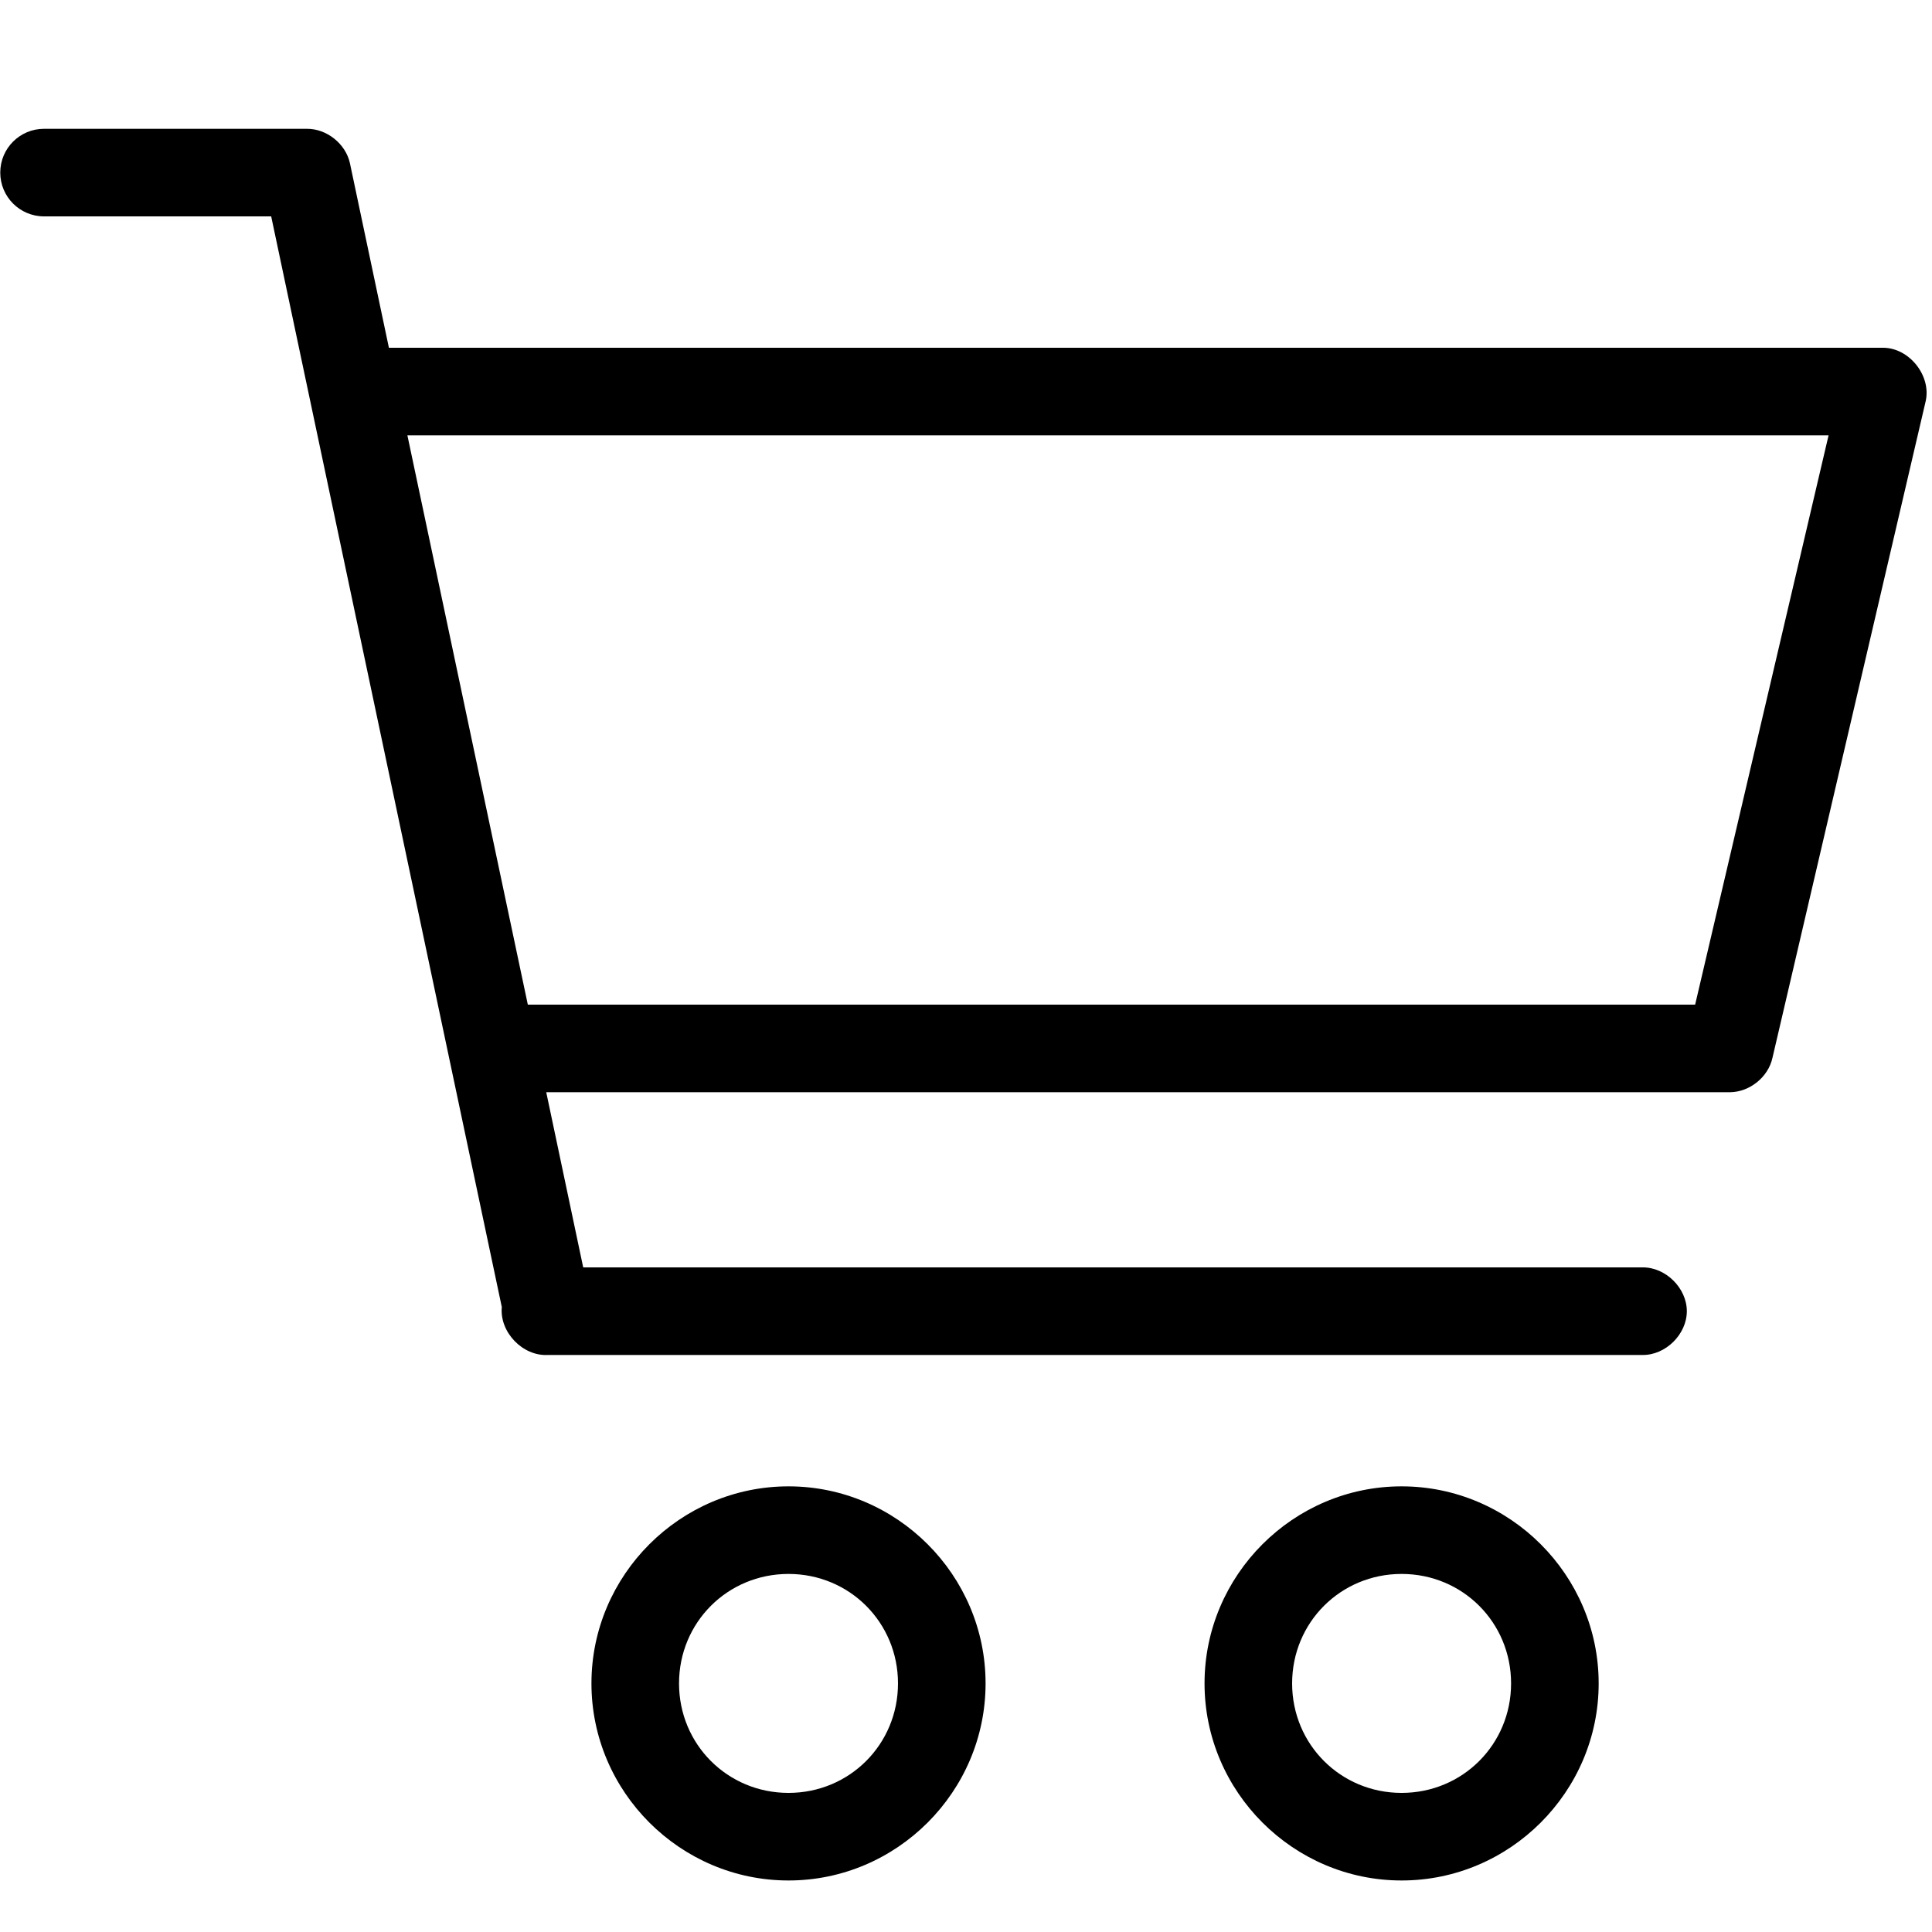 <?xml version="1.0" encoding="UTF-8"?>
<svg width="30px" height="30px" viewBox="0 0 30 30" version="1.1" xmlns="http://www.w3.org/2000/svg" xmlns:xlink="http://www.w3.org/1999/xlink">
    <!-- Generator: sketchtool 64 (101010) - https://sketch.com -->
    <title>7DC36C32-2AE8-4EB2-962A-3DFF2616E1A8</title>
    <desc>Created with sketchtool.</desc>
    <g id="Symbols" stroke="none" stroke-width="1" fill="none" fill-rule="evenodd">
        <g id="Ico/Cart/Empty" fill="#000000" fill-rule="nonzero">
            <g id="Group">
                <path d="M0.684,2 C0.308,2 0.004,2.304 0.004,2.68 C0.004,3.056 0.308,3.36 0.684,3.36 L4.211,3.36 L7.792,20.296 C7.755,20.684 8.115,21.06 8.504,21.04 L25.504,21.04 C25.863,21.045 26.193,20.719 26.193,20.36 C26.193,20.001 25.863,19.675 25.504,19.68 L9.056,19.68 L8.482,16.96 L26.864,16.96 C27.168,16.957 27.456,16.726 27.522,16.429 L29.902,6.229 C29.991,5.834 29.648,5.403 29.244,5.4 L6.039,5.4 L5.433,2.531 C5.366,2.231 5.072,1.997 4.764,2 L0.684,2 Z M6.326,6.76 L28.394,6.76 L26.322,15.6 L8.196,15.6 L6.326,6.76 Z M12.244,23.08 C10.562,23.08 9.184,24.458 9.184,26.14 C9.184,27.822 10.562,29.2 12.244,29.2 C13.926,29.2 15.304,27.822 15.304,26.14 C15.304,24.458 13.926,23.08 12.244,23.08 Z M21.764,23.08 C20.082,23.08 18.704,24.458 18.704,26.14 C18.704,27.822 20.082,29.2 21.764,29.2 C23.446,29.2 24.824,27.822 24.824,26.14 C24.824,24.458 23.446,23.08 21.764,23.08 L21.764,23.08 Z M12.244,24.44 C13.191,24.44 13.944,25.193 13.944,26.14 C13.944,27.087 13.191,27.84 12.244,27.84 C11.297,27.84 10.544,27.087 10.544,26.14 C10.544,25.193 11.297,24.44 12.244,24.44 Z M21.764,24.44 C22.711,24.44 23.464,25.193 23.464,26.14 C23.464,27.087 22.711,27.84 21.764,27.84 C20.817,27.84 20.064,27.087 20.064,26.14 C20.064,25.193 20.817,24.44 21.764,24.44 Z" id="Shape"></path>
            </g>
        </g>
    </g>
</svg>